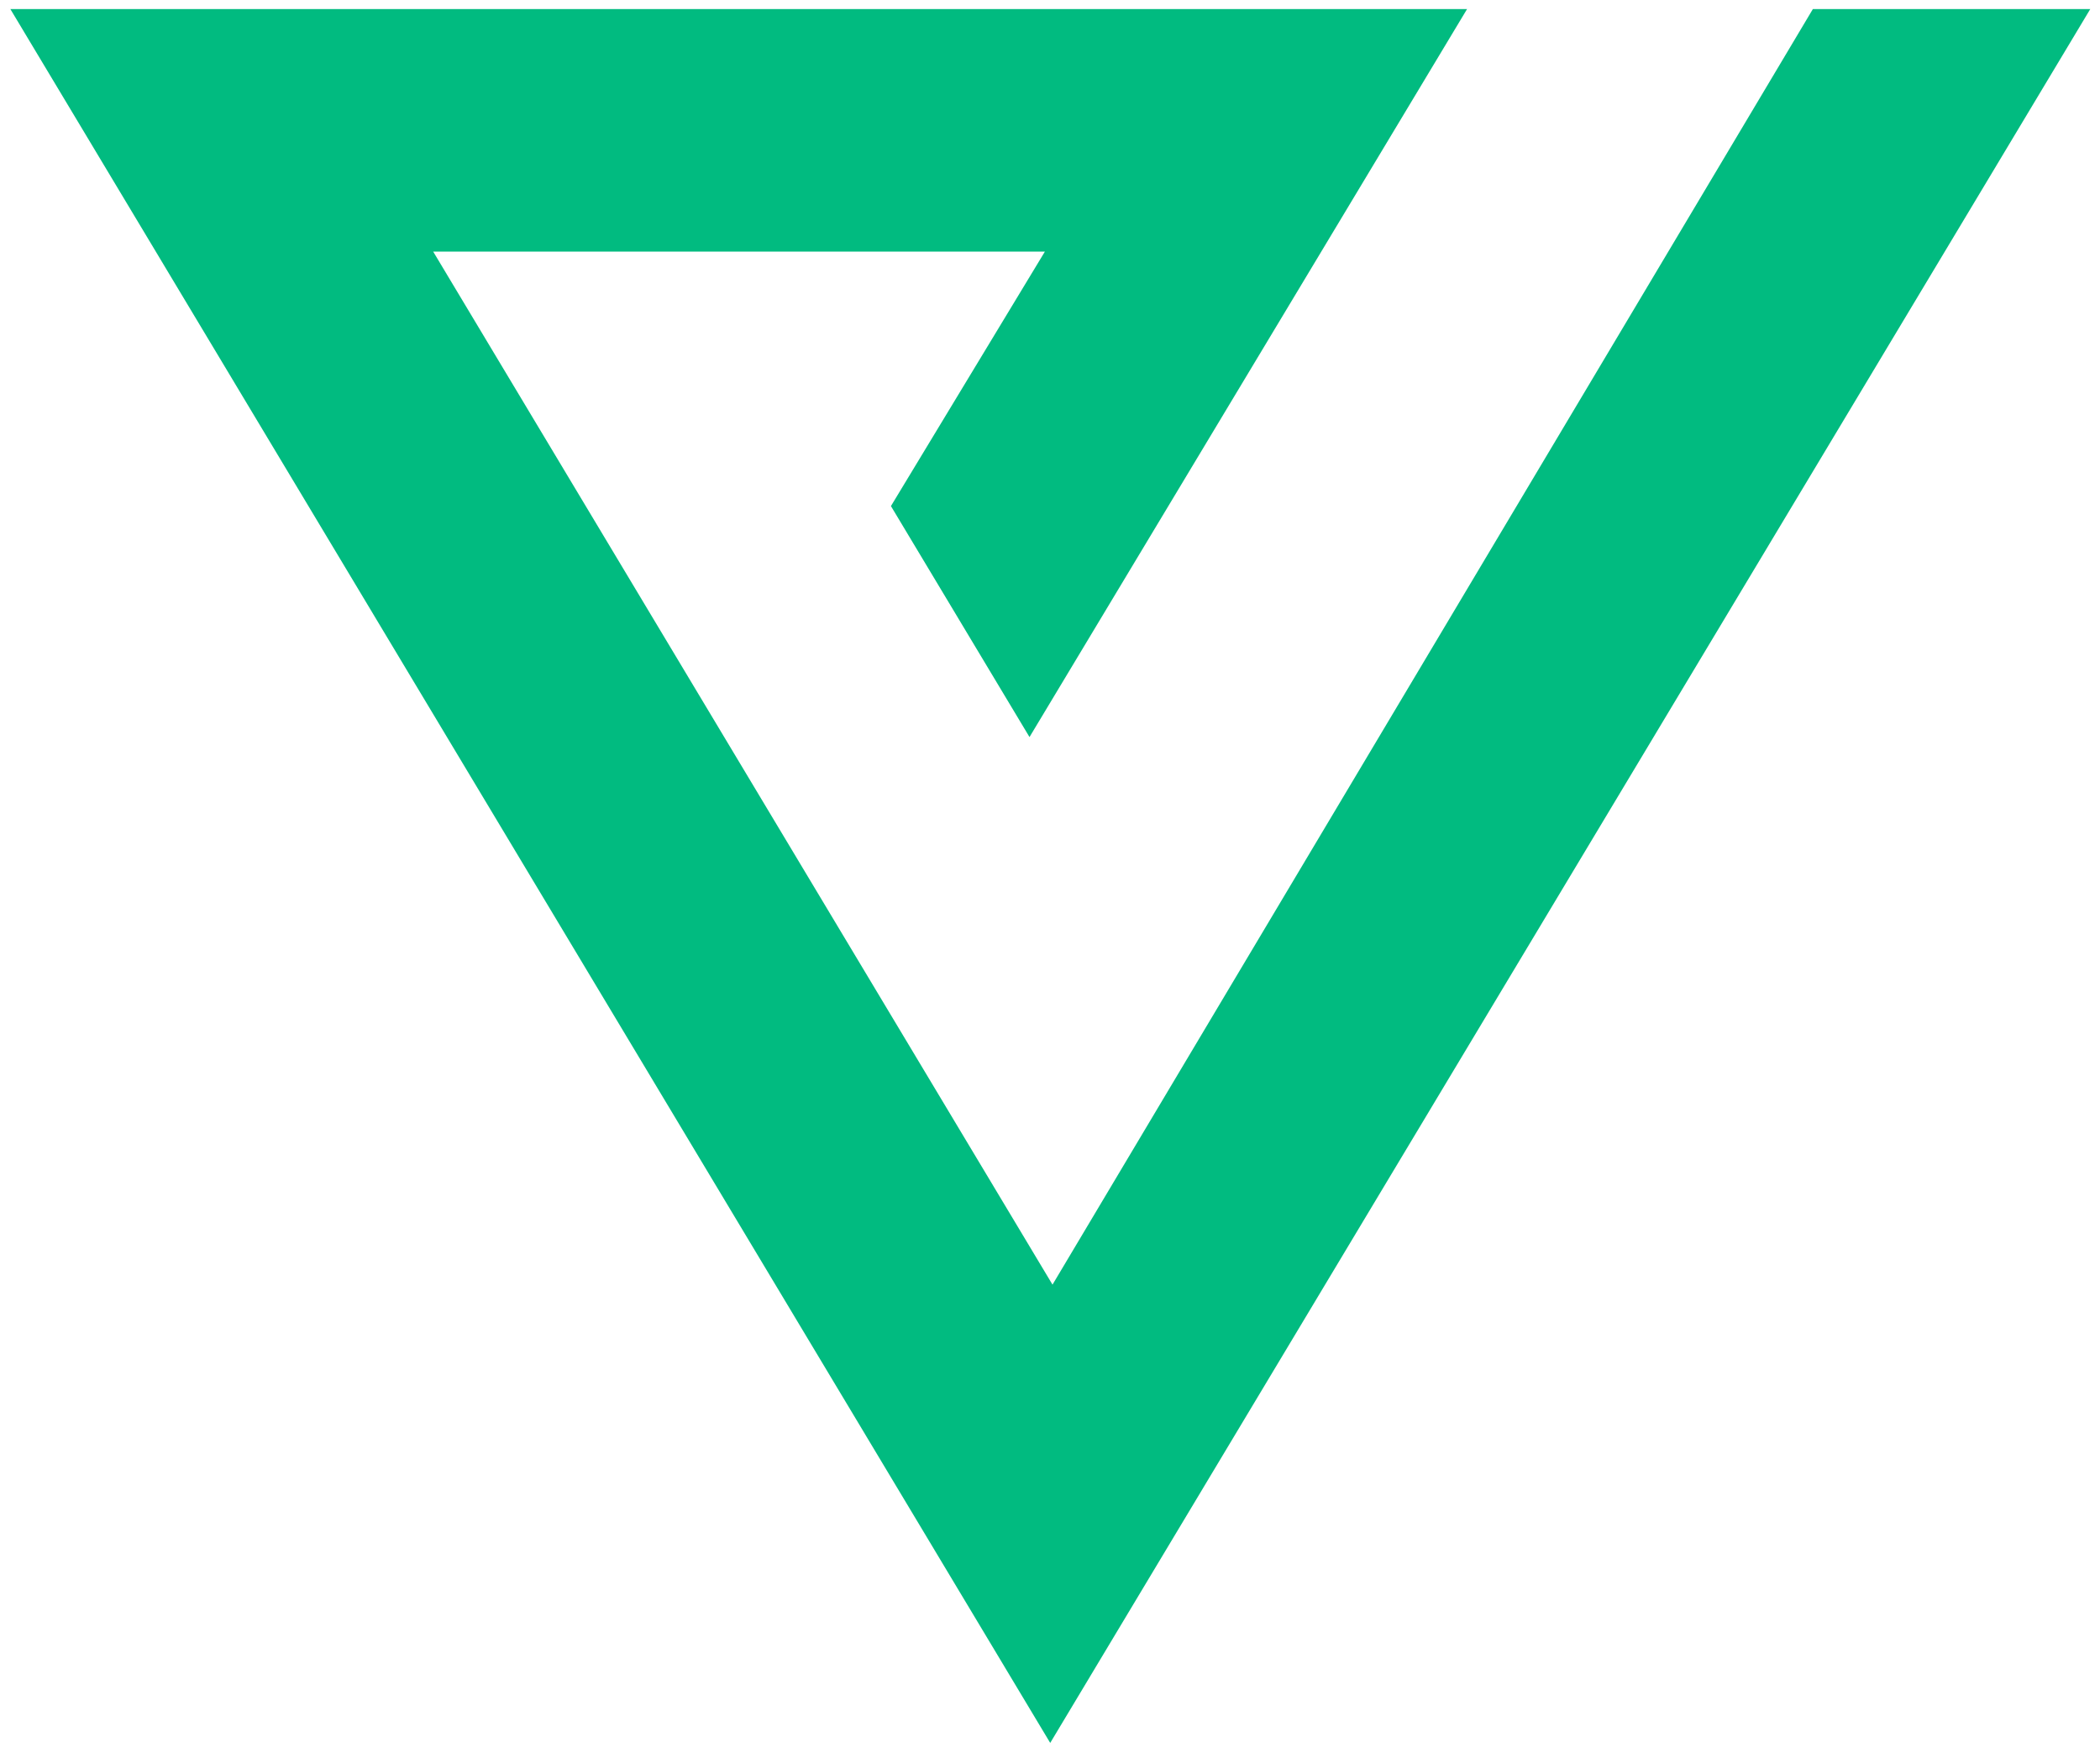 <svg xmlns="http://www.w3.org/2000/svg" width="109" height="91" viewBox="0 0 109 91" fill="none">
  <path d="M94.097 0.47L54.63 66.682L22.485 13.061H54.234L46.244 26.269L53.436 38.259L76.148 0.47H0.537L54.511 90.47L108.495 0.47H94.097Z" fill="#01BB80"/>
</svg>